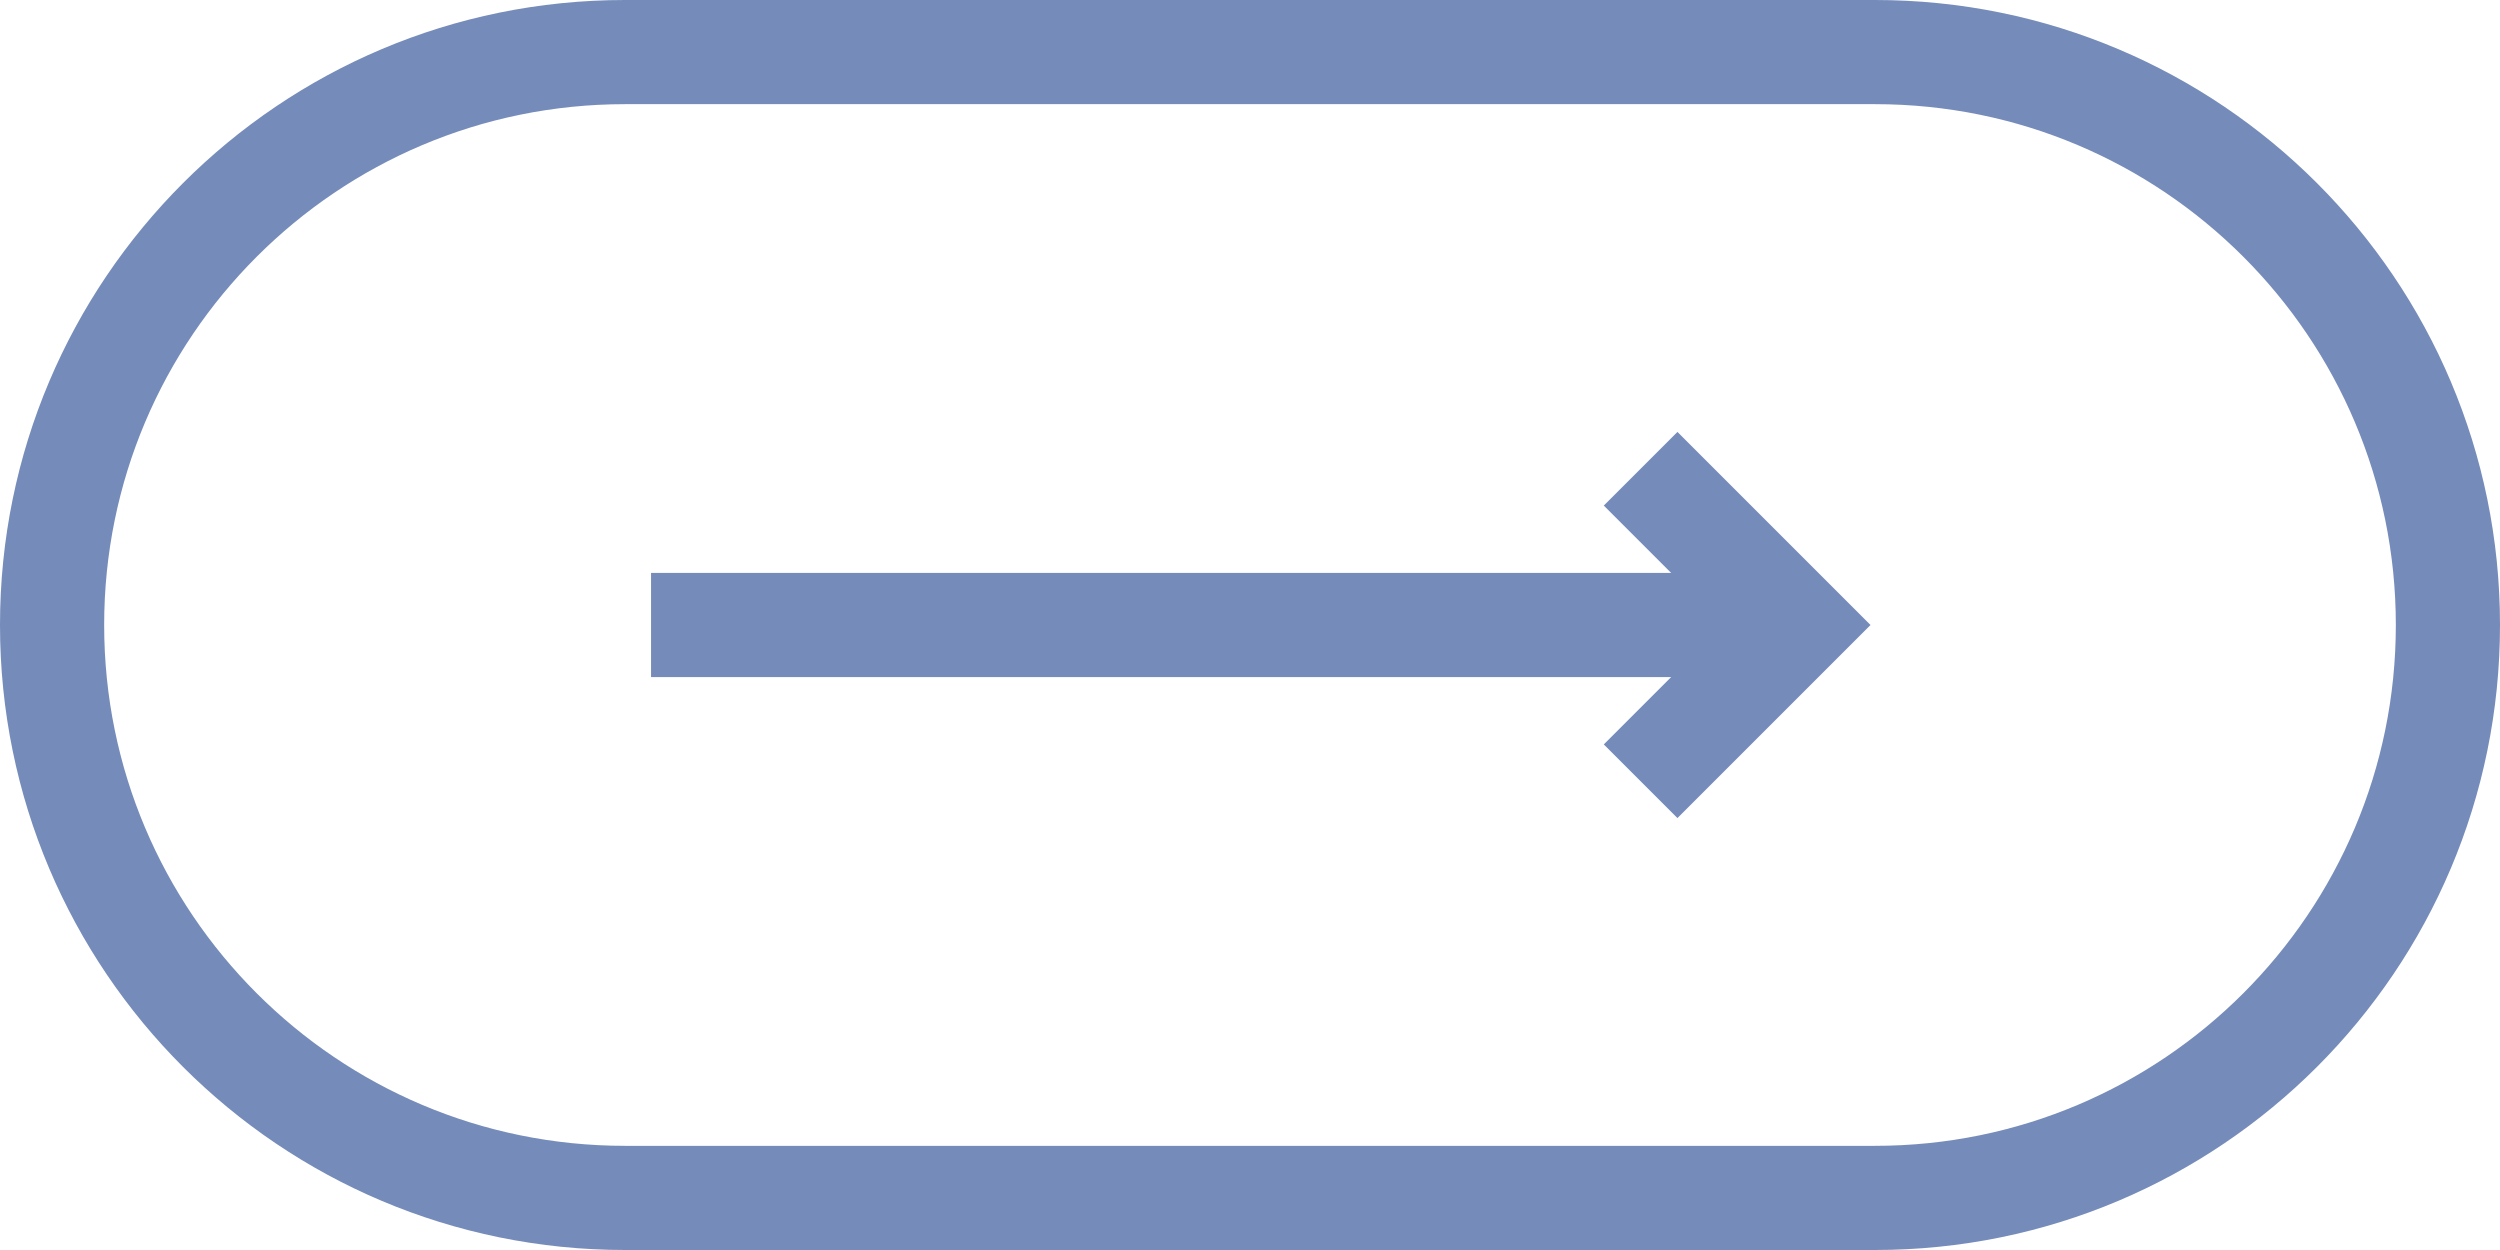 <svg xmlns="http://www.w3.org/2000/svg" fill="none" viewBox="0 0 48 24">
<g clip-path="url(#clip0_398_81)">
<g clip-path="url(#clip1_398_81)">
<path d="M36 1H12C5.925 1 1 5.925 1 12C1 18.075 5.925 23 12 23H36C42.075 23 47 18.075 47 12C47 5.925 42.075 1 36 1Z" stroke="#758BBA" stroke-width="2"/>
<path d="M33.5 12H12.5" stroke="#758BBA" stroke-width="2"/>
<path d="M31.5 9L34.5 12L31.5 15" stroke="#758BBA" stroke-width="2"/>
</g>
</g>
<defs>
<clipPath id="clip0_398_81">
<rect width="48" height="24" fill="white"/>
</clipPath>
<clipPath id="clip1_398_81">
<rect width="48" height="24" fill="white"/>
</clipPath>
</defs>
</svg>